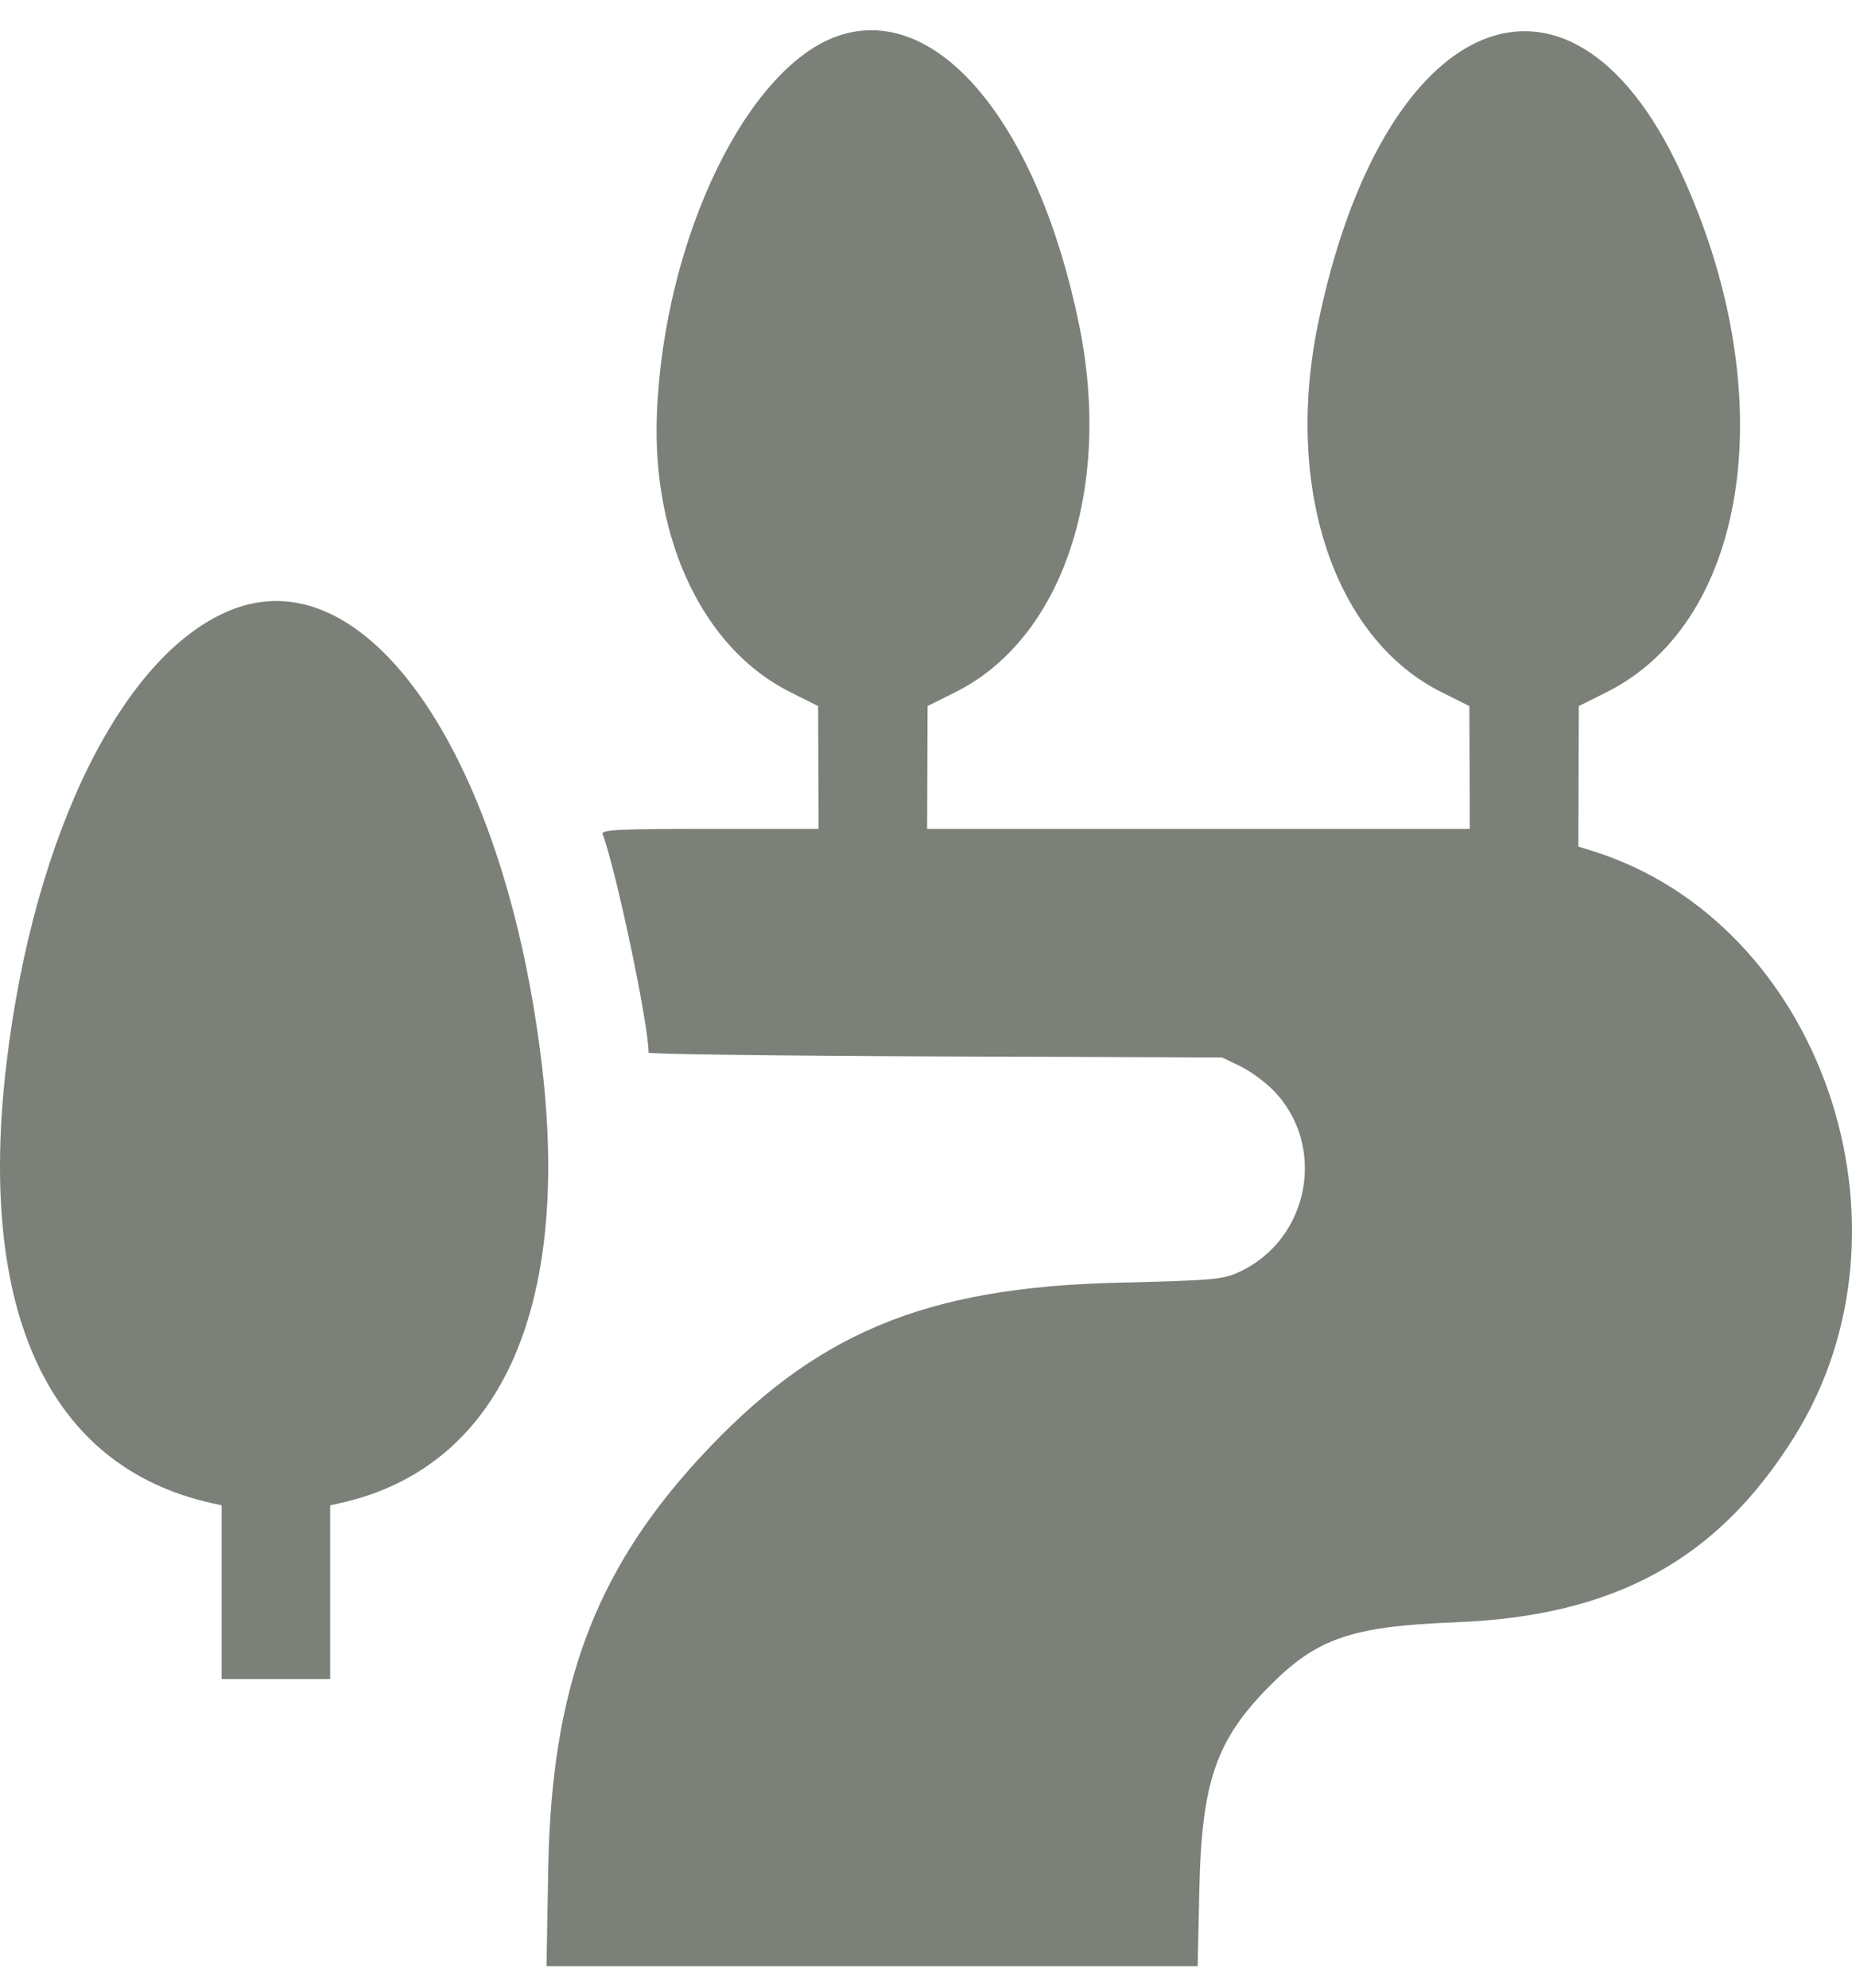 <?xml version="1.0" encoding="UTF-8"?> <svg xmlns="http://www.w3.org/2000/svg" width="41" height="44" viewBox="0 0 41 44" fill="none"> <path fill-rule="evenodd" clip-rule="evenodd" d="M18.603 0.778C16.56 1.43 14.7 5.265 14.543 9.15C14.429 11.956 15.579 14.361 17.491 15.317L18.112 15.628L18.117 16.987L18.122 18.346H15.711C13.7 18.346 13.306 18.365 13.341 18.46C13.65 19.3 14.357 22.668 14.358 23.298C14.358 23.331 17.214 23.369 20.705 23.382L27.053 23.405L27.453 23.597C27.673 23.703 28.005 23.944 28.189 24.133C29.377 25.346 28.997 27.415 27.453 28.144C27.078 28.322 26.907 28.337 24.73 28.391C20.445 28.496 18.014 29.52 15.469 32.291C13.15 34.816 12.207 37.384 12.137 41.364L12.099 43.518H19.306H26.514L26.551 41.824C26.603 39.453 26.916 38.531 28.069 37.355C29.141 36.261 29.899 35.997 32.219 35.907C35.749 35.771 38.024 34.525 39.728 31.792C42.633 27.136 40.317 20.419 35.26 18.837L34.942 18.737L34.947 17.183L34.952 15.628L35.573 15.317C38.76 13.723 39.468 8.633 37.183 3.753C34.716 -1.514 30.59 0.257 29.174 7.19C28.432 10.824 29.546 14.136 31.908 15.317L32.529 15.628L32.534 16.987L32.539 18.346H26.532H20.525L20.53 16.987L20.535 15.628L21.156 15.317C23.518 14.136 24.632 10.824 23.89 7.19C22.985 2.763 20.777 0.085 18.603 0.778ZM5.186 13.474C2.768 14.376 0.752 18.4 0.143 23.54C-0.51 29.046 1.087 32.467 4.686 33.269L4.906 33.318V35.24V37.162H6.108H7.309V35.24V33.318L7.53 33.269C11.035 32.488 12.634 29.034 12.001 23.614C11.21 16.842 8.191 12.351 5.186 13.474Z" fill="#7B8078"></path> </svg> 